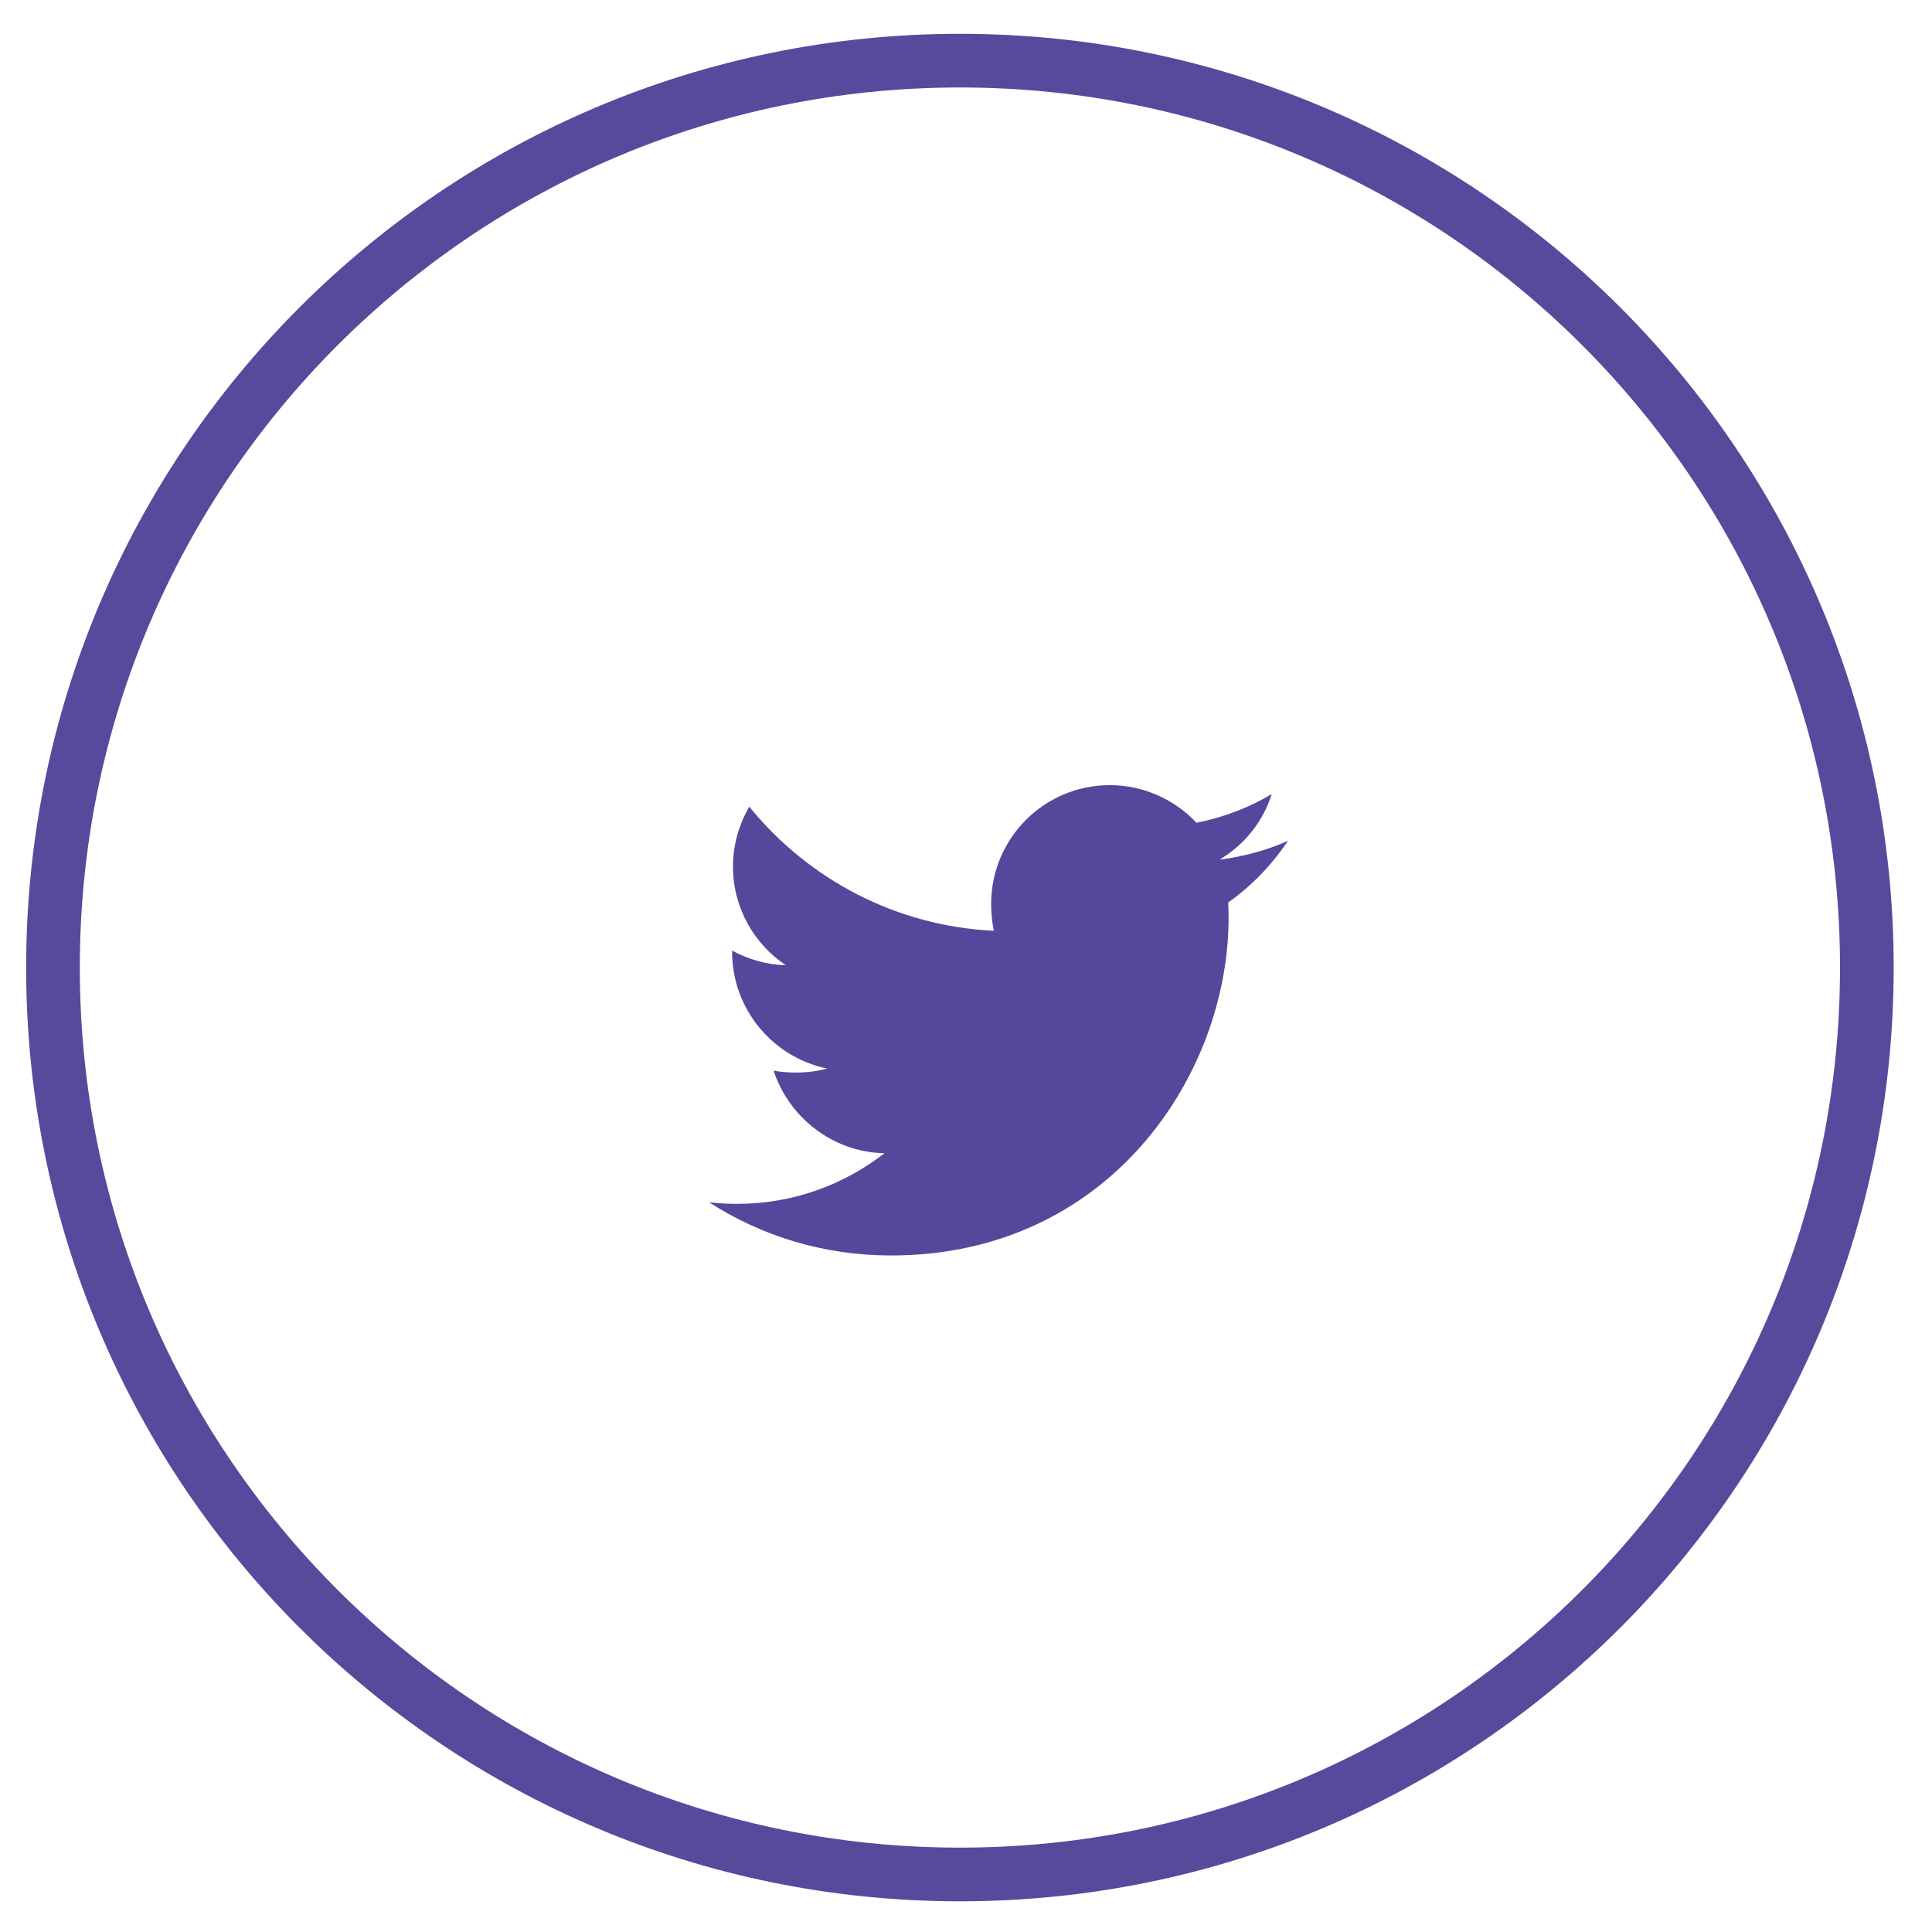 <svg width="36" height="36" viewBox="0 0 36 36" fill="none" xmlns="http://www.w3.org/2000/svg">
<path d="M17.887 34.928C27.22 34.928 34.786 27.362 34.786 18.029C34.786 8.696 27.22 1.13 17.887 1.13C8.553 1.13 0.987 8.696 0.987 18.029C0.987 27.362 8.553 34.928 17.887 34.928Z" stroke="#58499D" stroke-miterlimit="10"/>
<path d="M24 15.668C23.599 15.845 23.172 15.961 22.724 16.019C23.183 15.745 23.533 15.316 23.697 14.796C23.27 15.052 22.798 15.231 22.295 15.331C21.889 14.899 21.31 14.63 20.68 14.63C19.455 14.63 18.469 15.624 18.469 16.841C18.469 17.018 18.485 17.184 18.519 17.344C16.68 17.255 15.054 16.375 13.961 15.031C13.771 15.363 13.658 15.74 13.658 16.148C13.658 16.915 14.053 17.592 14.641 17.985C14.285 17.977 13.937 17.874 13.642 17.713C13.642 17.721 13.642 17.729 13.642 17.737C13.642 18.812 14.409 19.705 15.413 19.911C15.233 19.961 15.036 19.985 14.833 19.985C14.691 19.985 14.549 19.977 14.414 19.948C14.701 20.822 15.513 21.468 16.48 21.489C15.726 22.077 14.772 22.432 13.74 22.432C13.558 22.432 13.384 22.424 13.21 22.401C14.19 23.033 15.35 23.394 16.601 23.394C20.669 23.394 22.893 20.024 22.893 17.102C22.893 17.004 22.89 16.91 22.885 16.817C23.328 16.504 23.697 16.116 24 15.668Z" fill="#57479C"/>
</svg>
